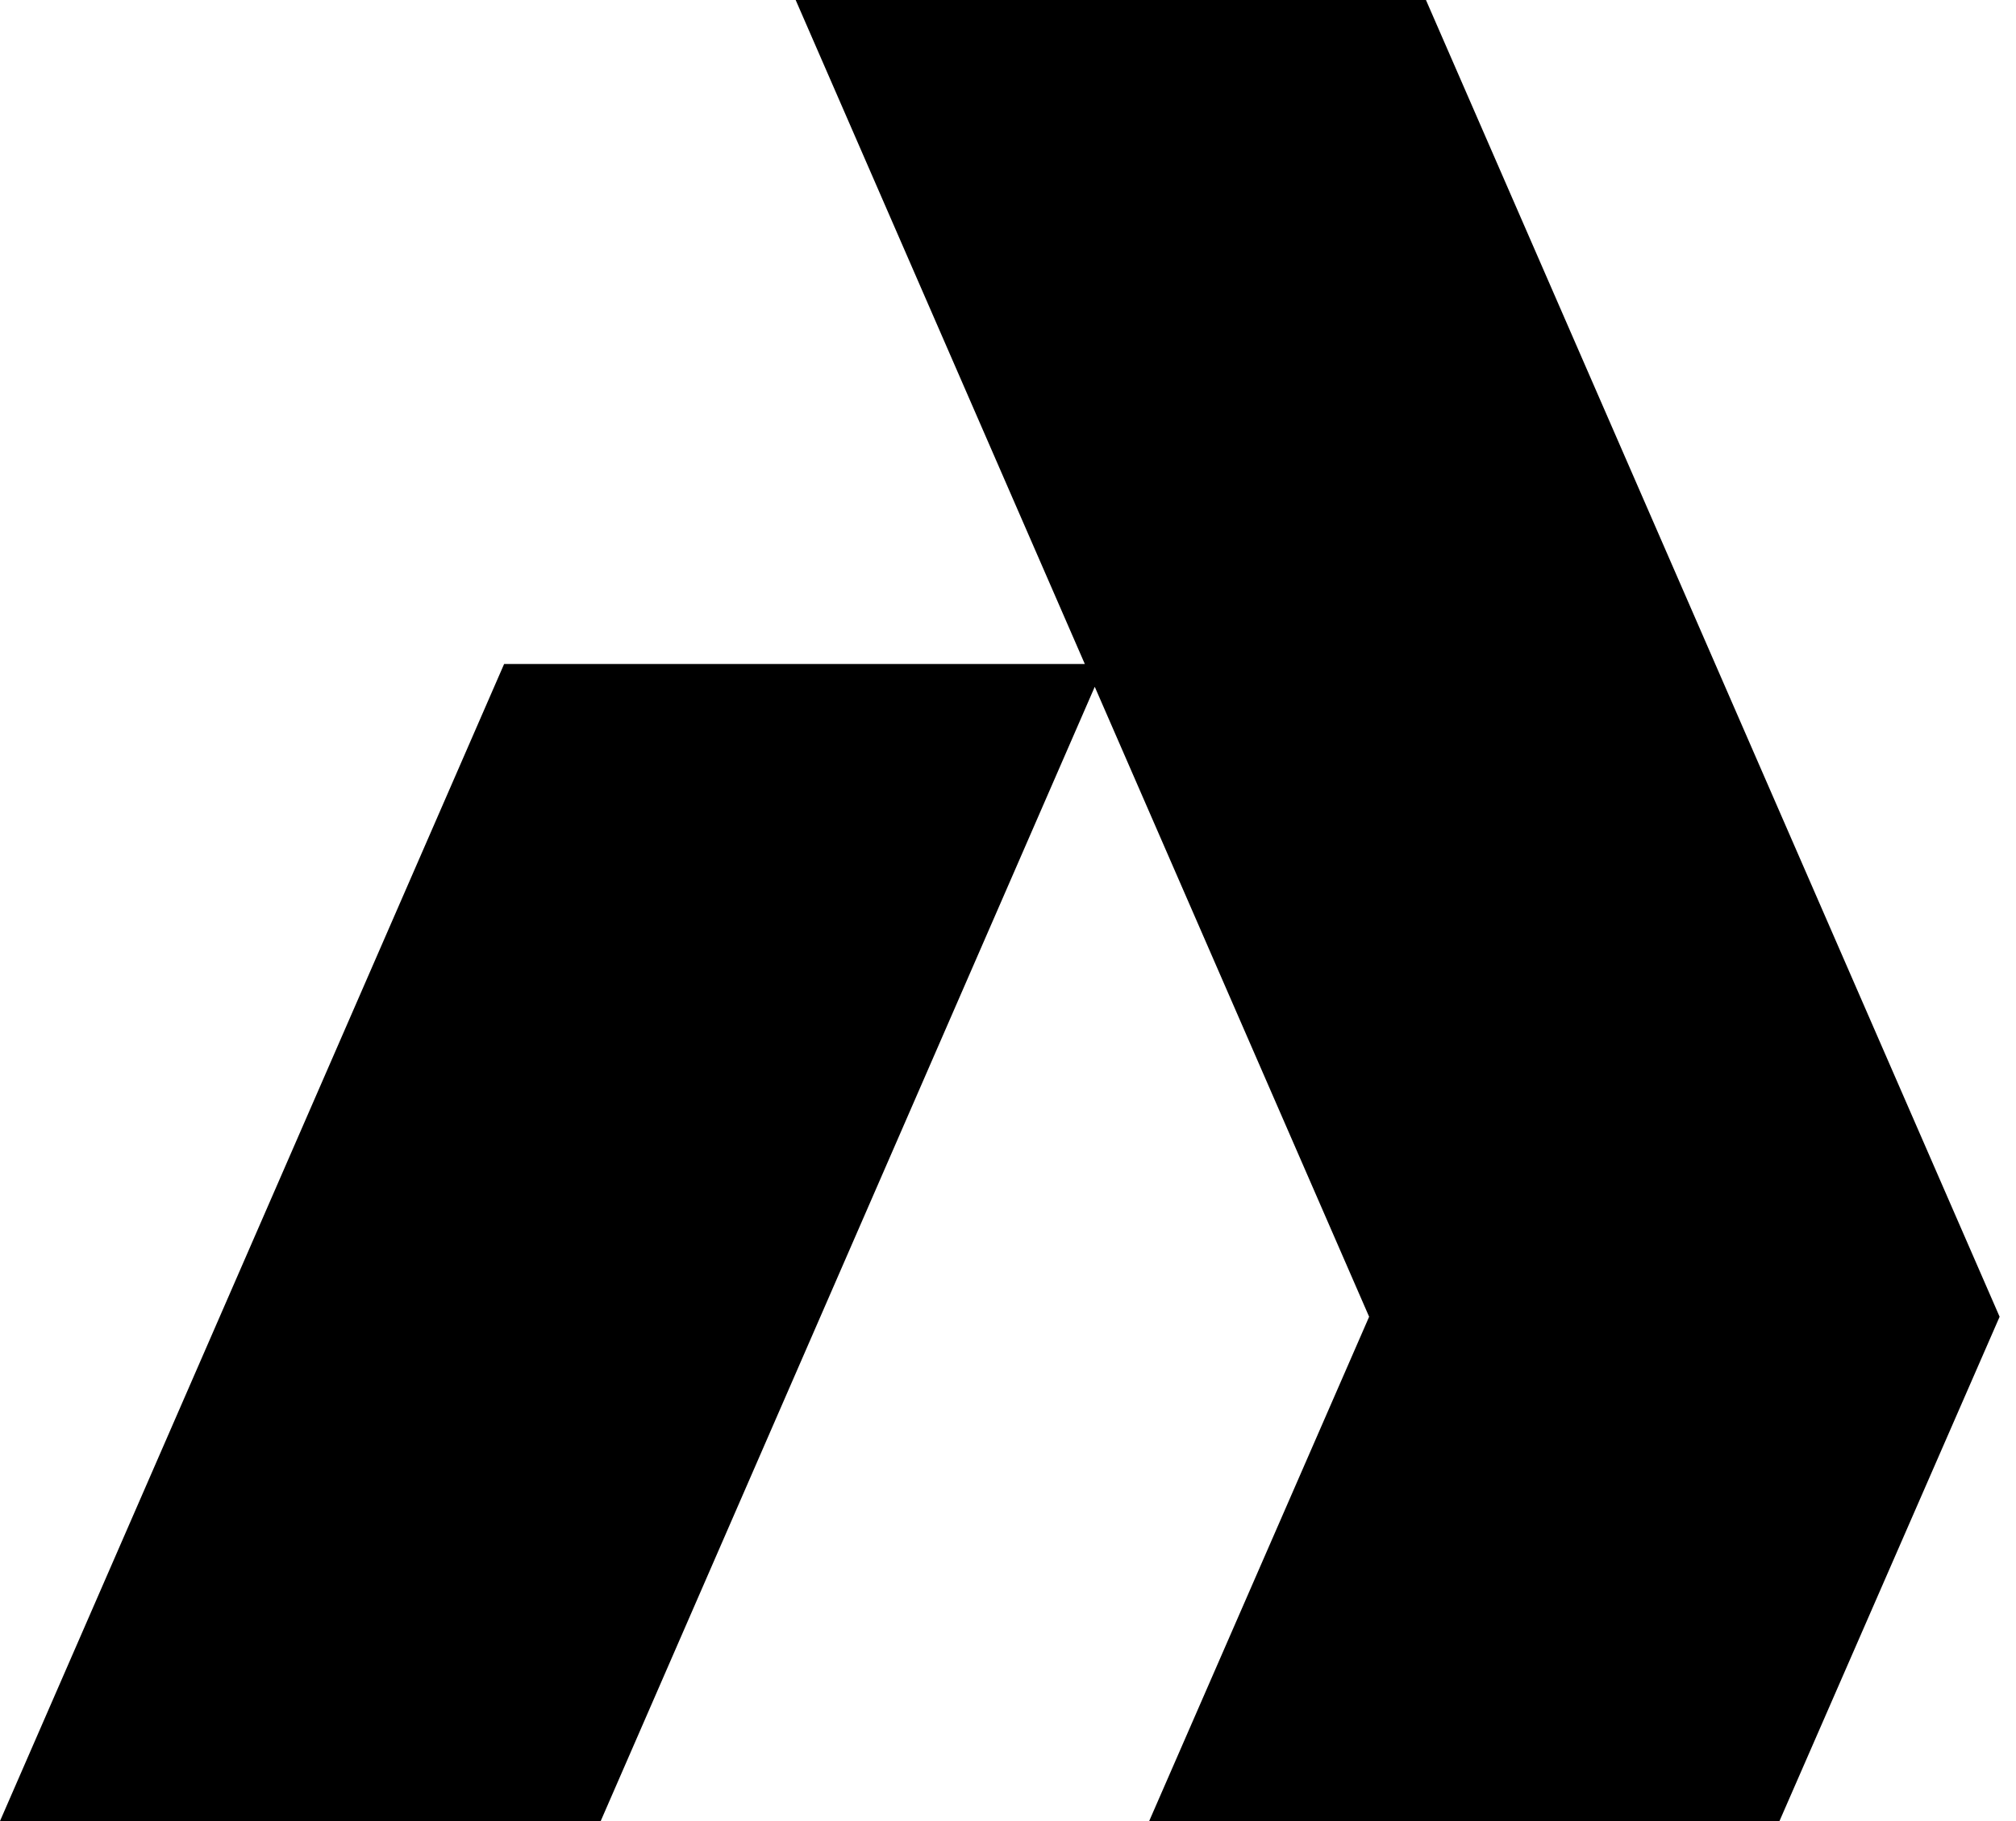 <?xml version="1.0" encoding="UTF-8"?><svg width="31px" height="28px" viewBox="0 0 31 28" version="1.1" xmlns="http://www.w3.org/2000/svg" xmlns:xlink="http://www.w3.org/1999/xlink"><title>Path</title><g id="Page-1" stroke="none" stroke-width="1" fill="none" fill-rule="evenodd"><g id="alpen-labs" fill="#000000" fill-rule="nonzero"><g id="Group" style="mix-blend-mode: multiply;"><polygon id="Path" points="21.927 0 12.235 0 16.681 10.209 7.752 10.209 0 28 9.237 28 16.834 10.56 21.053 20.246 17.671 28 27.363 28 30.748 20.246"/></g></g></g></svg>